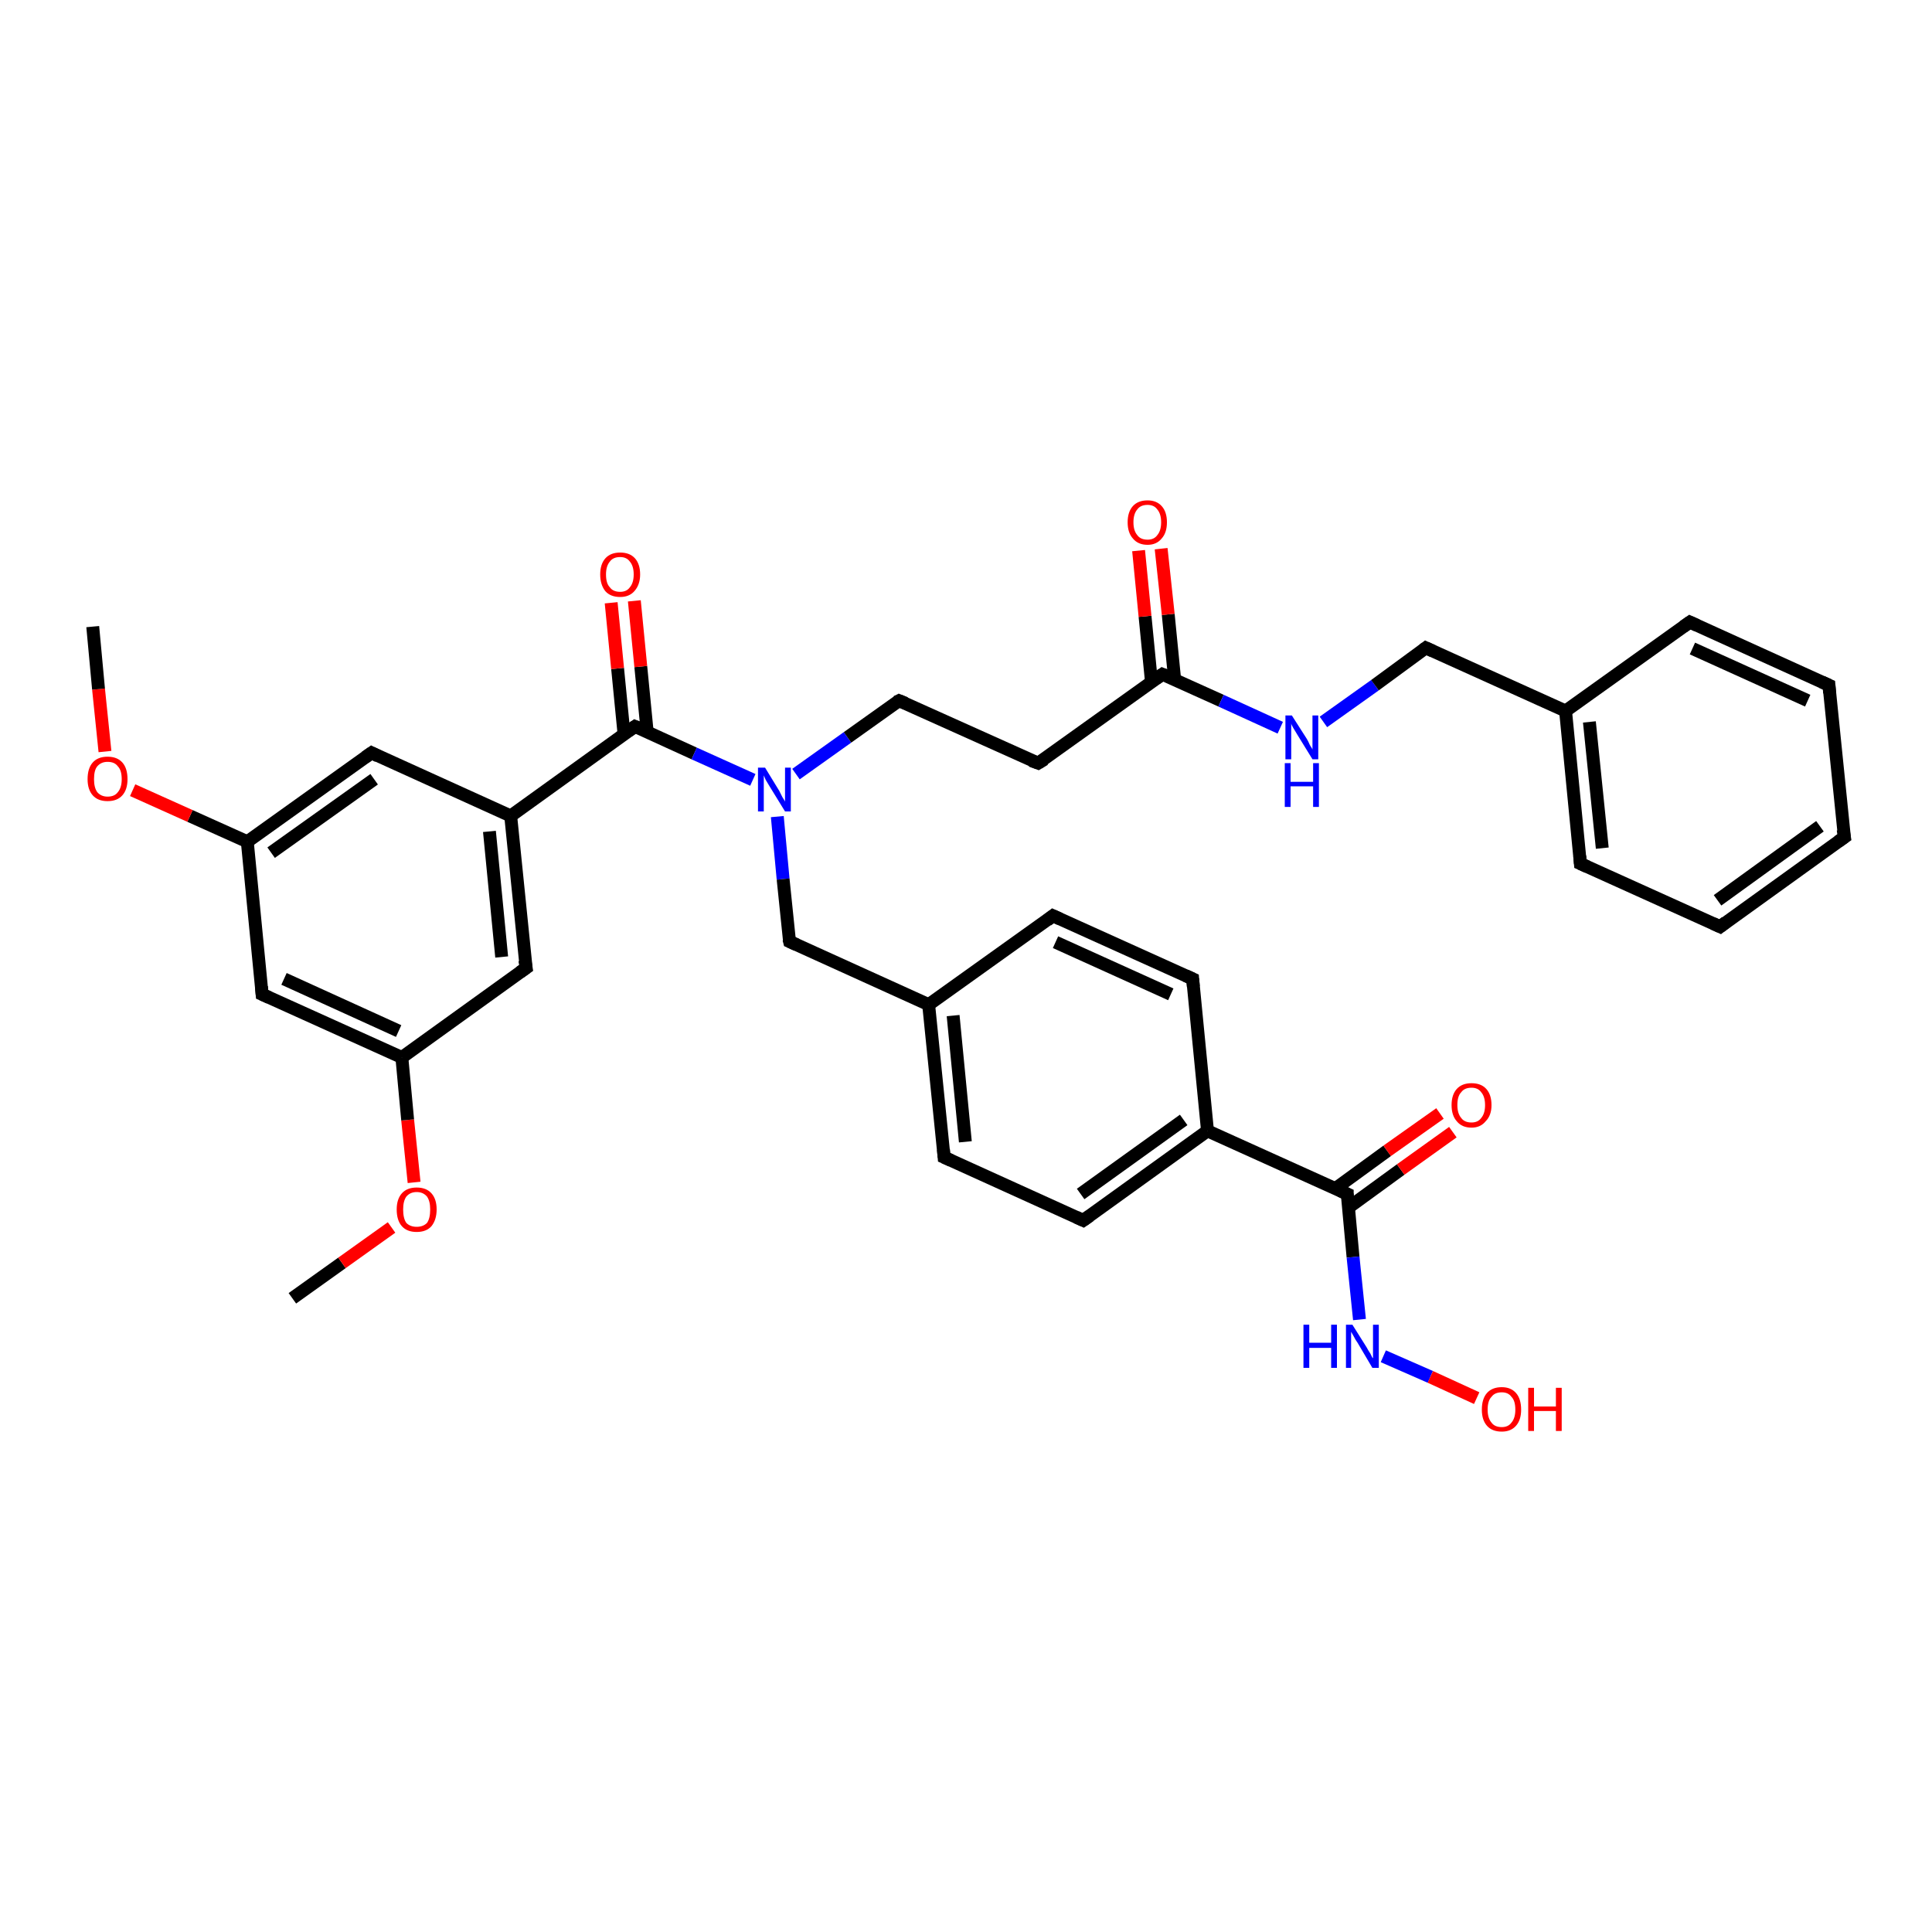 <?xml version='1.0' encoding='iso-8859-1'?>
<svg version='1.1' baseProfile='full'
              xmlns='http://www.w3.org/2000/svg'
                      xmlns:rdkit='http://www.rdkit.org/xml'
                      xmlns:xlink='http://www.w3.org/1999/xlink'
                  xml:space='preserve'
width='300px' height='300px' viewBox='0 0 300 300'>
<!-- END OF HEADER -->
<rect style='opacity:1.0;fill:#FFFFFF;stroke:none' width='300.0' height='300.0' x='0.0' y='0.0'> </rect>
<path class='bond-0 atom-0 atom-1' d='M 45.4,201.6 L 53.1,196.1' style='fill:none;fill-rule:evenodd;stroke:#000000;stroke-width:2.0px;stroke-linecap:butt;stroke-linejoin:miter;stroke-opacity:1' />
<path class='bond-0 atom-0 atom-1' d='M 53.1,196.1 L 60.8,190.6' style='fill:none;fill-rule:evenodd;stroke:#FF0000;stroke-width:2.0px;stroke-linecap:butt;stroke-linejoin:miter;stroke-opacity:1' />
<path class='bond-1 atom-1 atom-2' d='M 64.3,183.6 L 63.3,173.9' style='fill:none;fill-rule:evenodd;stroke:#FF0000;stroke-width:2.0px;stroke-linecap:butt;stroke-linejoin:miter;stroke-opacity:1' />
<path class='bond-1 atom-1 atom-2' d='M 63.3,173.9 L 62.4,164.2' style='fill:none;fill-rule:evenodd;stroke:#000000;stroke-width:2.0px;stroke-linecap:butt;stroke-linejoin:miter;stroke-opacity:1' />
<path class='bond-2 atom-2 atom-3' d='M 62.4,164.2 L 40.7,154.4' style='fill:none;fill-rule:evenodd;stroke:#000000;stroke-width:2.0px;stroke-linecap:butt;stroke-linejoin:miter;stroke-opacity:1' />
<path class='bond-2 atom-2 atom-3' d='M 61.9,160.1 L 44.1,152.0' style='fill:none;fill-rule:evenodd;stroke:#000000;stroke-width:2.0px;stroke-linecap:butt;stroke-linejoin:miter;stroke-opacity:1' />
<path class='bond-3 atom-3 atom-4' d='M 40.7,154.4 L 38.4,130.7' style='fill:none;fill-rule:evenodd;stroke:#000000;stroke-width:2.0px;stroke-linecap:butt;stroke-linejoin:miter;stroke-opacity:1' />
<path class='bond-4 atom-4 atom-5' d='M 38.4,130.7 L 29.5,126.7' style='fill:none;fill-rule:evenodd;stroke:#000000;stroke-width:2.0px;stroke-linecap:butt;stroke-linejoin:miter;stroke-opacity:1' />
<path class='bond-4 atom-4 atom-5' d='M 29.5,126.7 L 20.6,122.7' style='fill:none;fill-rule:evenodd;stroke:#FF0000;stroke-width:2.0px;stroke-linecap:butt;stroke-linejoin:miter;stroke-opacity:1' />
<path class='bond-5 atom-5 atom-6' d='M 16.3,116.7 L 15.3,107.0' style='fill:none;fill-rule:evenodd;stroke:#FF0000;stroke-width:2.0px;stroke-linecap:butt;stroke-linejoin:miter;stroke-opacity:1' />
<path class='bond-5 atom-5 atom-6' d='M 15.3,107.0 L 14.4,97.3' style='fill:none;fill-rule:evenodd;stroke:#000000;stroke-width:2.0px;stroke-linecap:butt;stroke-linejoin:miter;stroke-opacity:1' />
<path class='bond-6 atom-4 atom-7' d='M 38.4,130.7 L 57.7,116.9' style='fill:none;fill-rule:evenodd;stroke:#000000;stroke-width:2.0px;stroke-linecap:butt;stroke-linejoin:miter;stroke-opacity:1' />
<path class='bond-6 atom-4 atom-7' d='M 42.1,132.4 L 58.1,121.0' style='fill:none;fill-rule:evenodd;stroke:#000000;stroke-width:2.0px;stroke-linecap:butt;stroke-linejoin:miter;stroke-opacity:1' />
<path class='bond-7 atom-7 atom-8' d='M 57.7,116.9 L 79.3,126.7' style='fill:none;fill-rule:evenodd;stroke:#000000;stroke-width:2.0px;stroke-linecap:butt;stroke-linejoin:miter;stroke-opacity:1' />
<path class='bond-8 atom-8 atom-9' d='M 79.3,126.7 L 98.6,112.8' style='fill:none;fill-rule:evenodd;stroke:#000000;stroke-width:2.0px;stroke-linecap:butt;stroke-linejoin:miter;stroke-opacity:1' />
<path class='bond-9 atom-9 atom-10' d='M 100.5,113.7 L 99.5,103.5' style='fill:none;fill-rule:evenodd;stroke:#000000;stroke-width:2.0px;stroke-linecap:butt;stroke-linejoin:miter;stroke-opacity:1' />
<path class='bond-9 atom-9 atom-10' d='M 99.5,103.5 L 98.5,93.3' style='fill:none;fill-rule:evenodd;stroke:#FF0000;stroke-width:2.0px;stroke-linecap:butt;stroke-linejoin:miter;stroke-opacity:1' />
<path class='bond-9 atom-9 atom-10' d='M 96.9,114.0 L 95.9,103.8' style='fill:none;fill-rule:evenodd;stroke:#000000;stroke-width:2.0px;stroke-linecap:butt;stroke-linejoin:miter;stroke-opacity:1' />
<path class='bond-9 atom-9 atom-10' d='M 95.9,103.8 L 94.9,93.6' style='fill:none;fill-rule:evenodd;stroke:#FF0000;stroke-width:2.0px;stroke-linecap:butt;stroke-linejoin:miter;stroke-opacity:1' />
<path class='bond-10 atom-9 atom-11' d='M 98.6,112.8 L 107.8,117.0' style='fill:none;fill-rule:evenodd;stroke:#000000;stroke-width:2.0px;stroke-linecap:butt;stroke-linejoin:miter;stroke-opacity:1' />
<path class='bond-10 atom-9 atom-11' d='M 107.8,117.0 L 116.9,121.1' style='fill:none;fill-rule:evenodd;stroke:#0000FF;stroke-width:2.0px;stroke-linecap:butt;stroke-linejoin:miter;stroke-opacity:1' />
<path class='bond-11 atom-11 atom-12' d='M 123.6,120.2 L 131.6,114.5' style='fill:none;fill-rule:evenodd;stroke:#0000FF;stroke-width:2.0px;stroke-linecap:butt;stroke-linejoin:miter;stroke-opacity:1' />
<path class='bond-11 atom-11 atom-12' d='M 131.6,114.5 L 139.6,108.8' style='fill:none;fill-rule:evenodd;stroke:#000000;stroke-width:2.0px;stroke-linecap:butt;stroke-linejoin:miter;stroke-opacity:1' />
<path class='bond-12 atom-12 atom-13' d='M 139.6,108.8 L 161.2,118.5' style='fill:none;fill-rule:evenodd;stroke:#000000;stroke-width:2.0px;stroke-linecap:butt;stroke-linejoin:miter;stroke-opacity:1' />
<path class='bond-13 atom-13 atom-14' d='M 161.2,118.5 L 180.5,104.7' style='fill:none;fill-rule:evenodd;stroke:#000000;stroke-width:2.0px;stroke-linecap:butt;stroke-linejoin:miter;stroke-opacity:1' />
<path class='bond-14 atom-14 atom-15' d='M 182.4,105.5 L 181.4,95.4' style='fill:none;fill-rule:evenodd;stroke:#000000;stroke-width:2.0px;stroke-linecap:butt;stroke-linejoin:miter;stroke-opacity:1' />
<path class='bond-14 atom-14 atom-15' d='M 181.4,95.4 L 180.3,85.2' style='fill:none;fill-rule:evenodd;stroke:#FF0000;stroke-width:2.0px;stroke-linecap:butt;stroke-linejoin:miter;stroke-opacity:1' />
<path class='bond-14 atom-14 atom-15' d='M 178.8,105.9 L 177.8,95.7' style='fill:none;fill-rule:evenodd;stroke:#000000;stroke-width:2.0px;stroke-linecap:butt;stroke-linejoin:miter;stroke-opacity:1' />
<path class='bond-14 atom-14 atom-15' d='M 177.8,95.7 L 176.8,85.5' style='fill:none;fill-rule:evenodd;stroke:#FF0000;stroke-width:2.0px;stroke-linecap:butt;stroke-linejoin:miter;stroke-opacity:1' />
<path class='bond-15 atom-14 atom-16' d='M 180.5,104.7 L 189.6,108.8' style='fill:none;fill-rule:evenodd;stroke:#000000;stroke-width:2.0px;stroke-linecap:butt;stroke-linejoin:miter;stroke-opacity:1' />
<path class='bond-15 atom-14 atom-16' d='M 189.6,108.8 L 198.8,113.0' style='fill:none;fill-rule:evenodd;stroke:#0000FF;stroke-width:2.0px;stroke-linecap:butt;stroke-linejoin:miter;stroke-opacity:1' />
<path class='bond-16 atom-16 atom-17' d='M 205.5,112.1 L 213.5,106.4' style='fill:none;fill-rule:evenodd;stroke:#0000FF;stroke-width:2.0px;stroke-linecap:butt;stroke-linejoin:miter;stroke-opacity:1' />
<path class='bond-16 atom-16 atom-17' d='M 213.5,106.4 L 221.4,100.6' style='fill:none;fill-rule:evenodd;stroke:#000000;stroke-width:2.0px;stroke-linecap:butt;stroke-linejoin:miter;stroke-opacity:1' />
<path class='bond-17 atom-17 atom-18' d='M 221.4,100.6 L 243.1,110.4' style='fill:none;fill-rule:evenodd;stroke:#000000;stroke-width:2.0px;stroke-linecap:butt;stroke-linejoin:miter;stroke-opacity:1' />
<path class='bond-18 atom-18 atom-19' d='M 243.1,110.4 L 245.4,134.1' style='fill:none;fill-rule:evenodd;stroke:#000000;stroke-width:2.0px;stroke-linecap:butt;stroke-linejoin:miter;stroke-opacity:1' />
<path class='bond-18 atom-18 atom-19' d='M 246.8,112.1 L 248.8,131.7' style='fill:none;fill-rule:evenodd;stroke:#000000;stroke-width:2.0px;stroke-linecap:butt;stroke-linejoin:miter;stroke-opacity:1' />
<path class='bond-19 atom-19 atom-20' d='M 245.4,134.1 L 267.1,143.9' style='fill:none;fill-rule:evenodd;stroke:#000000;stroke-width:2.0px;stroke-linecap:butt;stroke-linejoin:miter;stroke-opacity:1' />
<path class='bond-20 atom-20 atom-21' d='M 267.1,143.9 L 286.4,130.0' style='fill:none;fill-rule:evenodd;stroke:#000000;stroke-width:2.0px;stroke-linecap:butt;stroke-linejoin:miter;stroke-opacity:1' />
<path class='bond-20 atom-20 atom-21' d='M 266.7,139.8 L 282.6,128.3' style='fill:none;fill-rule:evenodd;stroke:#000000;stroke-width:2.0px;stroke-linecap:butt;stroke-linejoin:miter;stroke-opacity:1' />
<path class='bond-21 atom-21 atom-22' d='M 286.4,130.0 L 284.0,106.4' style='fill:none;fill-rule:evenodd;stroke:#000000;stroke-width:2.0px;stroke-linecap:butt;stroke-linejoin:miter;stroke-opacity:1' />
<path class='bond-22 atom-22 atom-23' d='M 284.0,106.4 L 262.4,96.6' style='fill:none;fill-rule:evenodd;stroke:#000000;stroke-width:2.0px;stroke-linecap:butt;stroke-linejoin:miter;stroke-opacity:1' />
<path class='bond-22 atom-22 atom-23' d='M 280.7,108.8 L 262.8,100.7' style='fill:none;fill-rule:evenodd;stroke:#000000;stroke-width:2.0px;stroke-linecap:butt;stroke-linejoin:miter;stroke-opacity:1' />
<path class='bond-23 atom-11 atom-24' d='M 120.7,126.8 L 121.6,136.5' style='fill:none;fill-rule:evenodd;stroke:#0000FF;stroke-width:2.0px;stroke-linecap:butt;stroke-linejoin:miter;stroke-opacity:1' />
<path class='bond-23 atom-11 atom-24' d='M 121.6,136.5 L 122.6,146.2' style='fill:none;fill-rule:evenodd;stroke:#000000;stroke-width:2.0px;stroke-linecap:butt;stroke-linejoin:miter;stroke-opacity:1' />
<path class='bond-24 atom-24 atom-25' d='M 122.6,146.2 L 144.2,156.0' style='fill:none;fill-rule:evenodd;stroke:#000000;stroke-width:2.0px;stroke-linecap:butt;stroke-linejoin:miter;stroke-opacity:1' />
<path class='bond-25 atom-25 atom-26' d='M 144.2,156.0 L 146.6,179.7' style='fill:none;fill-rule:evenodd;stroke:#000000;stroke-width:2.0px;stroke-linecap:butt;stroke-linejoin:miter;stroke-opacity:1' />
<path class='bond-25 atom-25 atom-26' d='M 148.0,157.7 L 149.9,177.3' style='fill:none;fill-rule:evenodd;stroke:#000000;stroke-width:2.0px;stroke-linecap:butt;stroke-linejoin:miter;stroke-opacity:1' />
<path class='bond-26 atom-26 atom-27' d='M 146.6,179.7 L 168.2,189.5' style='fill:none;fill-rule:evenodd;stroke:#000000;stroke-width:2.0px;stroke-linecap:butt;stroke-linejoin:miter;stroke-opacity:1' />
<path class='bond-27 atom-27 atom-28' d='M 168.2,189.5 L 187.5,175.6' style='fill:none;fill-rule:evenodd;stroke:#000000;stroke-width:2.0px;stroke-linecap:butt;stroke-linejoin:miter;stroke-opacity:1' />
<path class='bond-27 atom-27 atom-28' d='M 167.8,185.4 L 183.8,173.9' style='fill:none;fill-rule:evenodd;stroke:#000000;stroke-width:2.0px;stroke-linecap:butt;stroke-linejoin:miter;stroke-opacity:1' />
<path class='bond-28 atom-28 atom-29' d='M 187.5,175.6 L 209.2,185.4' style='fill:none;fill-rule:evenodd;stroke:#000000;stroke-width:2.0px;stroke-linecap:butt;stroke-linejoin:miter;stroke-opacity:1' />
<path class='bond-29 atom-29 atom-30' d='M 209.4,187.5 L 217.5,181.6' style='fill:none;fill-rule:evenodd;stroke:#000000;stroke-width:2.0px;stroke-linecap:butt;stroke-linejoin:miter;stroke-opacity:1' />
<path class='bond-29 atom-29 atom-30' d='M 217.5,181.6 L 225.6,175.8' style='fill:none;fill-rule:evenodd;stroke:#FF0000;stroke-width:2.0px;stroke-linecap:butt;stroke-linejoin:miter;stroke-opacity:1' />
<path class='bond-29 atom-29 atom-30' d='M 207.3,184.6 L 215.4,178.7' style='fill:none;fill-rule:evenodd;stroke:#000000;stroke-width:2.0px;stroke-linecap:butt;stroke-linejoin:miter;stroke-opacity:1' />
<path class='bond-29 atom-29 atom-30' d='M 215.4,178.7 L 223.6,172.9' style='fill:none;fill-rule:evenodd;stroke:#FF0000;stroke-width:2.0px;stroke-linecap:butt;stroke-linejoin:miter;stroke-opacity:1' />
<path class='bond-30 atom-29 atom-31' d='M 209.2,185.4 L 210.1,195.2' style='fill:none;fill-rule:evenodd;stroke:#000000;stroke-width:2.0px;stroke-linecap:butt;stroke-linejoin:miter;stroke-opacity:1' />
<path class='bond-30 atom-29 atom-31' d='M 210.1,195.2 L 211.1,204.9' style='fill:none;fill-rule:evenodd;stroke:#0000FF;stroke-width:2.0px;stroke-linecap:butt;stroke-linejoin:miter;stroke-opacity:1' />
<path class='bond-31 atom-31 atom-32' d='M 214.8,210.6 L 222.1,213.8' style='fill:none;fill-rule:evenodd;stroke:#0000FF;stroke-width:2.0px;stroke-linecap:butt;stroke-linejoin:miter;stroke-opacity:1' />
<path class='bond-31 atom-31 atom-32' d='M 222.1,213.8 L 229.3,217.1' style='fill:none;fill-rule:evenodd;stroke:#FF0000;stroke-width:2.0px;stroke-linecap:butt;stroke-linejoin:miter;stroke-opacity:1' />
<path class='bond-32 atom-28 atom-33' d='M 187.5,175.6 L 185.2,152.0' style='fill:none;fill-rule:evenodd;stroke:#000000;stroke-width:2.0px;stroke-linecap:butt;stroke-linejoin:miter;stroke-opacity:1' />
<path class='bond-33 atom-33 atom-34' d='M 185.2,152.0 L 163.5,142.2' style='fill:none;fill-rule:evenodd;stroke:#000000;stroke-width:2.0px;stroke-linecap:butt;stroke-linejoin:miter;stroke-opacity:1' />
<path class='bond-33 atom-33 atom-34' d='M 181.8,154.4 L 163.9,146.3' style='fill:none;fill-rule:evenodd;stroke:#000000;stroke-width:2.0px;stroke-linecap:butt;stroke-linejoin:miter;stroke-opacity:1' />
<path class='bond-34 atom-8 atom-35' d='M 79.3,126.7 L 81.7,150.3' style='fill:none;fill-rule:evenodd;stroke:#000000;stroke-width:2.0px;stroke-linecap:butt;stroke-linejoin:miter;stroke-opacity:1' />
<path class='bond-34 atom-8 atom-35' d='M 76.0,129.1 L 77.9,148.6' style='fill:none;fill-rule:evenodd;stroke:#000000;stroke-width:2.0px;stroke-linecap:butt;stroke-linejoin:miter;stroke-opacity:1' />
<path class='bond-35 atom-35 atom-2' d='M 81.7,150.3 L 62.4,164.2' style='fill:none;fill-rule:evenodd;stroke:#000000;stroke-width:2.0px;stroke-linecap:butt;stroke-linejoin:miter;stroke-opacity:1' />
<path class='bond-36 atom-23 atom-18' d='M 262.4,96.6 L 243.1,110.4' style='fill:none;fill-rule:evenodd;stroke:#000000;stroke-width:2.0px;stroke-linecap:butt;stroke-linejoin:miter;stroke-opacity:1' />
<path class='bond-37 atom-34 atom-25' d='M 163.5,142.2 L 144.2,156.0' style='fill:none;fill-rule:evenodd;stroke:#000000;stroke-width:2.0px;stroke-linecap:butt;stroke-linejoin:miter;stroke-opacity:1' />
<path d='M 41.8,154.9 L 40.7,154.4 L 40.6,153.2' style='fill:none;stroke:#000000;stroke-width:2.0px;stroke-linecap:butt;stroke-linejoin:miter;stroke-opacity:1;' />
<path d='M 56.7,117.6 L 57.7,116.9 L 58.7,117.4' style='fill:none;stroke:#000000;stroke-width:2.0px;stroke-linecap:butt;stroke-linejoin:miter;stroke-opacity:1;' />
<path d='M 97.6,113.5 L 98.6,112.8 L 99.1,113.0' style='fill:none;stroke:#000000;stroke-width:2.0px;stroke-linecap:butt;stroke-linejoin:miter;stroke-opacity:1;' />
<path d='M 139.2,109.0 L 139.6,108.8 L 140.6,109.2' style='fill:none;stroke:#000000;stroke-width:2.0px;stroke-linecap:butt;stroke-linejoin:miter;stroke-opacity:1;' />
<path d='M 160.1,118.1 L 161.2,118.5 L 162.2,117.9' style='fill:none;stroke:#000000;stroke-width:2.0px;stroke-linecap:butt;stroke-linejoin:miter;stroke-opacity:1;' />
<path d='M 179.5,105.4 L 180.5,104.7 L 181.0,104.9' style='fill:none;stroke:#000000;stroke-width:2.0px;stroke-linecap:butt;stroke-linejoin:miter;stroke-opacity:1;' />
<path d='M 221.0,100.9 L 221.4,100.6 L 222.5,101.1' style='fill:none;stroke:#000000;stroke-width:2.0px;stroke-linecap:butt;stroke-linejoin:miter;stroke-opacity:1;' />
<path d='M 245.3,132.9 L 245.4,134.1 L 246.5,134.6' style='fill:none;stroke:#000000;stroke-width:2.0px;stroke-linecap:butt;stroke-linejoin:miter;stroke-opacity:1;' />
<path d='M 266.0,143.4 L 267.1,143.9 L 268.0,143.2' style='fill:none;stroke:#000000;stroke-width:2.0px;stroke-linecap:butt;stroke-linejoin:miter;stroke-opacity:1;' />
<path d='M 285.4,130.7 L 286.4,130.0 L 286.2,128.8' style='fill:none;stroke:#000000;stroke-width:2.0px;stroke-linecap:butt;stroke-linejoin:miter;stroke-opacity:1;' />
<path d='M 284.1,107.6 L 284.0,106.4 L 282.9,105.9' style='fill:none;stroke:#000000;stroke-width:2.0px;stroke-linecap:butt;stroke-linejoin:miter;stroke-opacity:1;' />
<path d='M 263.5,97.1 L 262.4,96.6 L 261.4,97.3' style='fill:none;stroke:#000000;stroke-width:2.0px;stroke-linecap:butt;stroke-linejoin:miter;stroke-opacity:1;' />
<path d='M 122.5,145.8 L 122.6,146.2 L 123.7,146.7' style='fill:none;stroke:#000000;stroke-width:2.0px;stroke-linecap:butt;stroke-linejoin:miter;stroke-opacity:1;' />
<path d='M 146.5,178.5 L 146.6,179.7 L 147.7,180.2' style='fill:none;stroke:#000000;stroke-width:2.0px;stroke-linecap:butt;stroke-linejoin:miter;stroke-opacity:1;' />
<path d='M 167.1,189.0 L 168.2,189.5 L 169.2,188.8' style='fill:none;stroke:#000000;stroke-width:2.0px;stroke-linecap:butt;stroke-linejoin:miter;stroke-opacity:1;' />
<path d='M 208.1,184.9 L 209.2,185.4 L 209.2,185.9' style='fill:none;stroke:#000000;stroke-width:2.0px;stroke-linecap:butt;stroke-linejoin:miter;stroke-opacity:1;' />
<path d='M 185.3,153.2 L 185.2,152.0 L 184.1,151.5' style='fill:none;stroke:#000000;stroke-width:2.0px;stroke-linecap:butt;stroke-linejoin:miter;stroke-opacity:1;' />
<path d='M 164.6,142.7 L 163.5,142.2 L 162.6,142.9' style='fill:none;stroke:#000000;stroke-width:2.0px;stroke-linecap:butt;stroke-linejoin:miter;stroke-opacity:1;' />
<path d='M 81.5,149.1 L 81.7,150.3 L 80.7,151.0' style='fill:none;stroke:#000000;stroke-width:2.0px;stroke-linecap:butt;stroke-linejoin:miter;stroke-opacity:1;' />
<path class='atom-1' d='M 61.6 187.8
Q 61.6 186.2, 62.4 185.3
Q 63.2 184.4, 64.7 184.4
Q 66.2 184.4, 67.0 185.3
Q 67.8 186.2, 67.8 187.8
Q 67.8 189.4, 67.0 190.4
Q 66.2 191.3, 64.7 191.3
Q 63.2 191.3, 62.4 190.4
Q 61.6 189.5, 61.6 187.8
M 64.7 190.5
Q 65.7 190.5, 66.3 189.9
Q 66.8 189.2, 66.8 187.8
Q 66.8 186.5, 66.3 185.8
Q 65.7 185.1, 64.7 185.1
Q 63.7 185.1, 63.1 185.8
Q 62.6 186.5, 62.6 187.8
Q 62.6 189.2, 63.1 189.9
Q 63.7 190.5, 64.7 190.5
' fill='#FF0000'/>
<path class='atom-5' d='M 13.6 121.0
Q 13.6 119.3, 14.4 118.4
Q 15.2 117.5, 16.7 117.5
Q 18.2 117.5, 19.0 118.4
Q 19.8 119.3, 19.8 121.0
Q 19.8 122.6, 19.0 123.5
Q 18.2 124.4, 16.7 124.4
Q 15.2 124.4, 14.4 123.5
Q 13.6 122.6, 13.6 121.0
M 16.7 123.7
Q 17.8 123.7, 18.3 123.0
Q 18.9 122.3, 18.9 121.0
Q 18.9 119.6, 18.3 119.0
Q 17.8 118.3, 16.7 118.3
Q 15.7 118.3, 15.1 119.0
Q 14.6 119.6, 14.6 121.0
Q 14.6 122.3, 15.1 123.0
Q 15.7 123.7, 16.7 123.7
' fill='#FF0000'/>
<path class='atom-10' d='M 93.2 89.2
Q 93.2 87.6, 94.0 86.7
Q 94.8 85.8, 96.3 85.8
Q 97.8 85.8, 98.6 86.7
Q 99.4 87.6, 99.4 89.2
Q 99.4 90.8, 98.5 91.8
Q 97.7 92.7, 96.3 92.7
Q 94.8 92.7, 94.0 91.8
Q 93.2 90.8, 93.2 89.2
M 96.3 91.9
Q 97.3 91.9, 97.8 91.2
Q 98.4 90.5, 98.4 89.2
Q 98.4 87.9, 97.8 87.2
Q 97.3 86.5, 96.3 86.5
Q 95.2 86.5, 94.7 87.2
Q 94.1 87.9, 94.1 89.2
Q 94.1 90.6, 94.7 91.2
Q 95.2 91.9, 96.3 91.9
' fill='#FF0000'/>
<path class='atom-11' d='M 118.8 119.2
L 121.0 122.8
Q 121.2 123.2, 121.5 123.8
Q 121.9 124.4, 121.9 124.5
L 121.9 119.2
L 122.8 119.2
L 122.8 126.0
L 121.9 126.0
L 119.5 122.1
Q 119.2 121.6, 118.9 121.1
Q 118.7 120.6, 118.6 120.4
L 118.6 126.0
L 117.7 126.0
L 117.7 119.2
L 118.8 119.2
' fill='#0000FF'/>
<path class='atom-15' d='M 175.1 81.1
Q 175.1 79.5, 175.9 78.6
Q 176.7 77.7, 178.2 77.7
Q 179.6 77.7, 180.4 78.6
Q 181.2 79.5, 181.2 81.1
Q 181.2 82.7, 180.4 83.6
Q 179.6 84.6, 178.2 84.6
Q 176.7 84.6, 175.9 83.6
Q 175.1 82.7, 175.1 81.1
M 178.2 83.8
Q 179.2 83.8, 179.7 83.1
Q 180.3 82.4, 180.3 81.1
Q 180.3 79.8, 179.7 79.1
Q 179.2 78.4, 178.2 78.4
Q 177.1 78.4, 176.6 79.1
Q 176.0 79.8, 176.0 81.1
Q 176.0 82.4, 176.6 83.1
Q 177.1 83.8, 178.2 83.8
' fill='#FF0000'/>
<path class='atom-16' d='M 200.6 111.1
L 202.9 114.7
Q 203.1 115.0, 203.4 115.7
Q 203.8 116.3, 203.8 116.4
L 203.8 111.1
L 204.7 111.1
L 204.7 117.9
L 203.8 117.9
L 201.4 114.0
Q 201.1 113.5, 200.8 113.0
Q 200.5 112.5, 200.5 112.3
L 200.5 117.9
L 199.6 117.9
L 199.6 111.1
L 200.6 111.1
' fill='#0000FF'/>
<path class='atom-16' d='M 199.5 118.5
L 200.4 118.5
L 200.4 121.4
L 203.9 121.4
L 203.9 118.5
L 204.8 118.5
L 204.8 125.3
L 203.9 125.3
L 203.9 122.1
L 200.4 122.1
L 200.4 125.3
L 199.5 125.3
L 199.5 118.5
' fill='#0000FF'/>
<path class='atom-30' d='M 225.4 171.6
Q 225.4 170.0, 226.2 169.1
Q 227.0 168.2, 228.5 168.2
Q 230.0 168.2, 230.8 169.1
Q 231.6 170.0, 231.6 171.6
Q 231.6 173.2, 230.7 174.1
Q 229.9 175.1, 228.5 175.1
Q 227.0 175.1, 226.2 174.1
Q 225.4 173.2, 225.4 171.6
M 228.5 174.3
Q 229.5 174.3, 230.0 173.6
Q 230.6 172.9, 230.6 171.6
Q 230.6 170.3, 230.0 169.6
Q 229.5 168.9, 228.5 168.9
Q 227.4 168.9, 226.9 169.6
Q 226.3 170.2, 226.3 171.6
Q 226.3 172.9, 226.9 173.6
Q 227.4 174.3, 228.5 174.3
' fill='#FF0000'/>
<path class='atom-31' d='M 202.4 205.7
L 203.3 205.7
L 203.3 208.5
L 206.7 208.5
L 206.7 205.7
L 207.6 205.7
L 207.6 212.4
L 206.7 212.4
L 206.7 209.3
L 203.3 209.3
L 203.3 212.4
L 202.4 212.4
L 202.4 205.7
' fill='#0000FF'/>
<path class='atom-31' d='M 210.0 205.7
L 212.2 209.2
Q 212.4 209.6, 212.8 210.2
Q 213.1 210.9, 213.2 210.9
L 213.2 205.7
L 214.1 205.7
L 214.1 212.4
L 213.1 212.4
L 210.8 208.5
Q 210.5 208.1, 210.2 207.5
Q 209.9 207.0, 209.8 206.8
L 209.8 212.4
L 209.0 212.4
L 209.0 205.7
L 210.0 205.7
' fill='#0000FF'/>
<path class='atom-32' d='M 230.1 218.9
Q 230.1 217.2, 230.9 216.3
Q 231.7 215.4, 233.2 215.4
Q 234.6 215.4, 235.4 216.3
Q 236.2 217.2, 236.2 218.9
Q 236.2 220.5, 235.4 221.4
Q 234.6 222.3, 233.2 222.3
Q 231.7 222.3, 230.9 221.4
Q 230.1 220.5, 230.1 218.9
M 233.2 221.6
Q 234.2 221.6, 234.7 220.9
Q 235.3 220.2, 235.3 218.9
Q 235.3 217.5, 234.7 216.9
Q 234.2 216.2, 233.2 216.2
Q 232.1 216.2, 231.6 216.9
Q 231.0 217.5, 231.0 218.9
Q 231.0 220.2, 231.6 220.9
Q 232.1 221.6, 233.2 221.6
' fill='#FF0000'/>
<path class='atom-32' d='M 237.3 215.5
L 238.2 215.5
L 238.2 218.4
L 241.6 218.4
L 241.6 215.5
L 242.5 215.5
L 242.5 222.2
L 241.6 222.2
L 241.6 219.1
L 238.2 219.1
L 238.2 222.2
L 237.3 222.2
L 237.3 215.5
' fill='#FF0000'/>
</svg>
